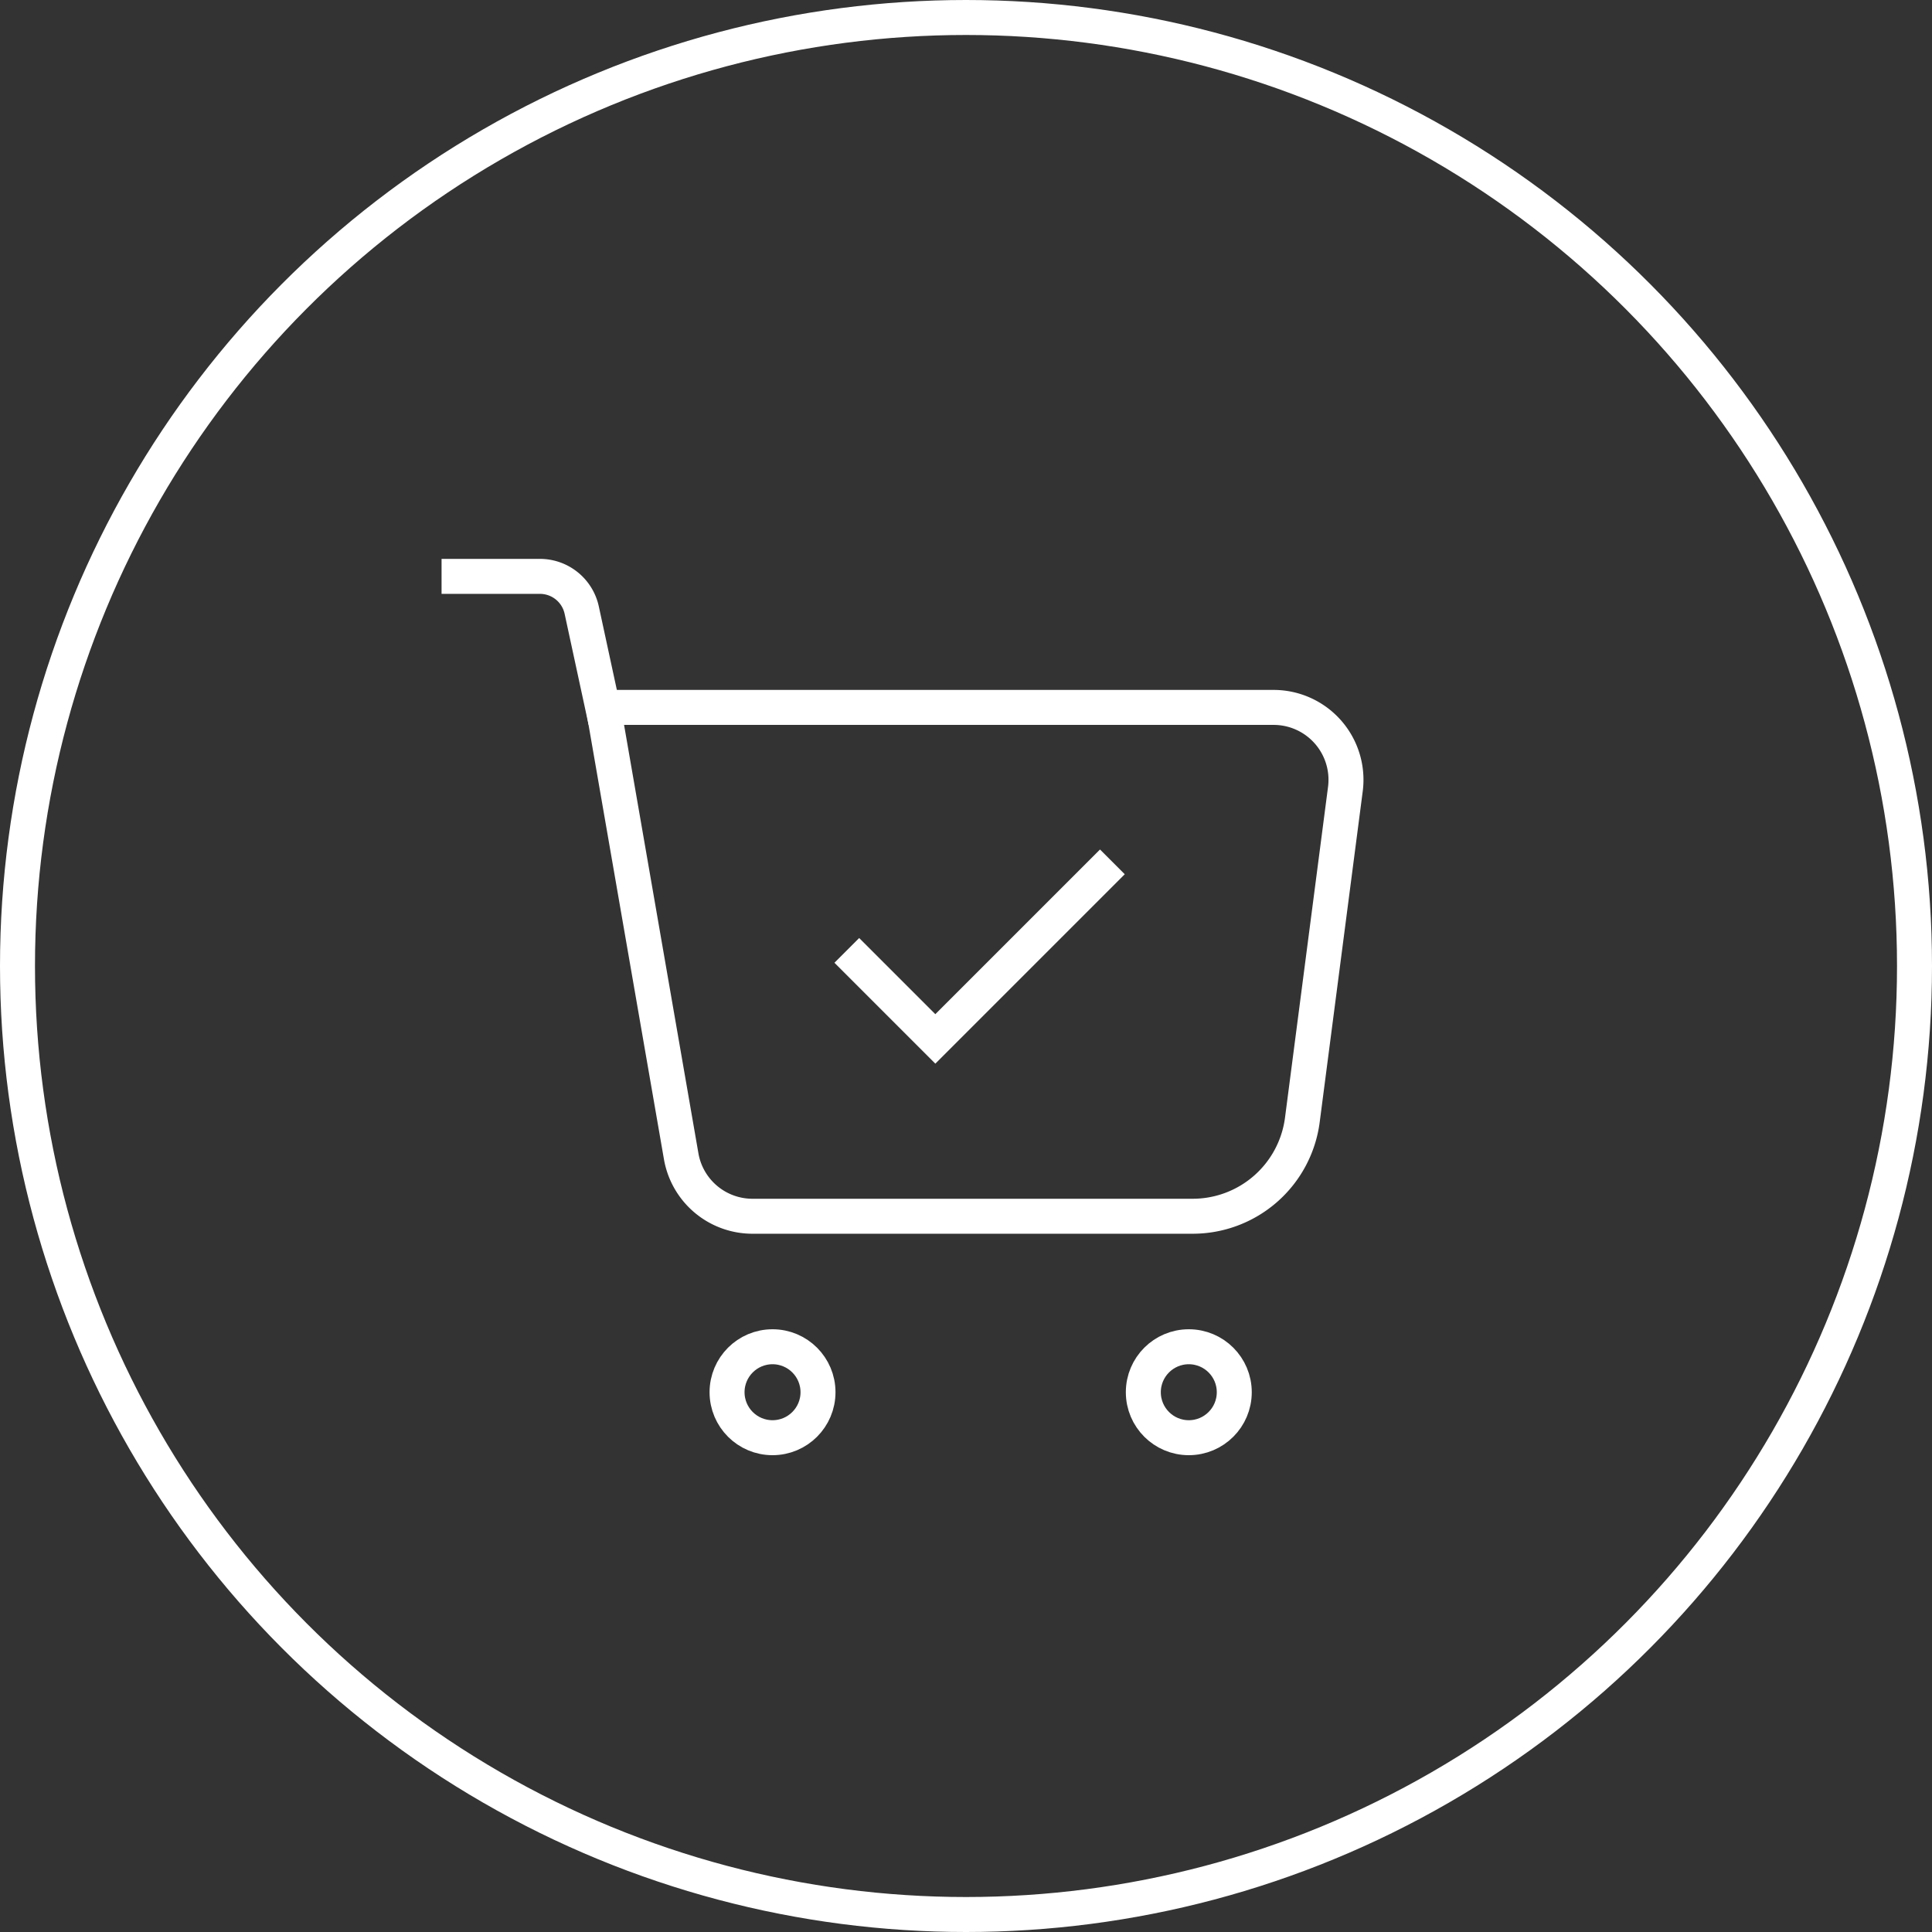 <svg xmlns="http://www.w3.org/2000/svg" viewBox="0 0 71.8 71.8"><rect x="0" y="0" width="71.8" height="71.8" fill="#333333" stroke="none"/><defs><style>.cls-1{fill:none;stroke:#fff;stroke-miterlimit:10;stroke-width:1.3px;}</style></defs><title>Low MOQs</title><g id="&#x56FE;&#x5C42;_2" data-name="&#x56FE;&#x5C42; 2"><g id="&#x56FE;&#x5C42;_1-2" data-name="&#x56FE;&#x5C42; 1"><circle class="cls-1" cx="35.9" cy="35.9" r="35.25"></circle><path class="cls-1" d="M44.32,45.2H28A2.69,2.69,0,0,1,25.32,43l-2.9-16.71h24.9A2.69,2.69,0,0,1,50,29.32l-1.6,12.3A4.11,4.11,0,0,1,44.32,45.2Z"></path><path class="cls-1" d="M16.41,21.42h3.65a1.59,1.59,0,0,1,1.56,1.26l.89,4.12"></path><polyline class="cls-1" points="31.47 35.32 34.76 38.61 41.34 32.03"></polyline><circle class="cls-1" cx="28.71" cy="51.74" r="1.69"></circle><circle class="cls-1" cx="44.18" cy="51.74" r="1.69"></circle></g></g></svg>